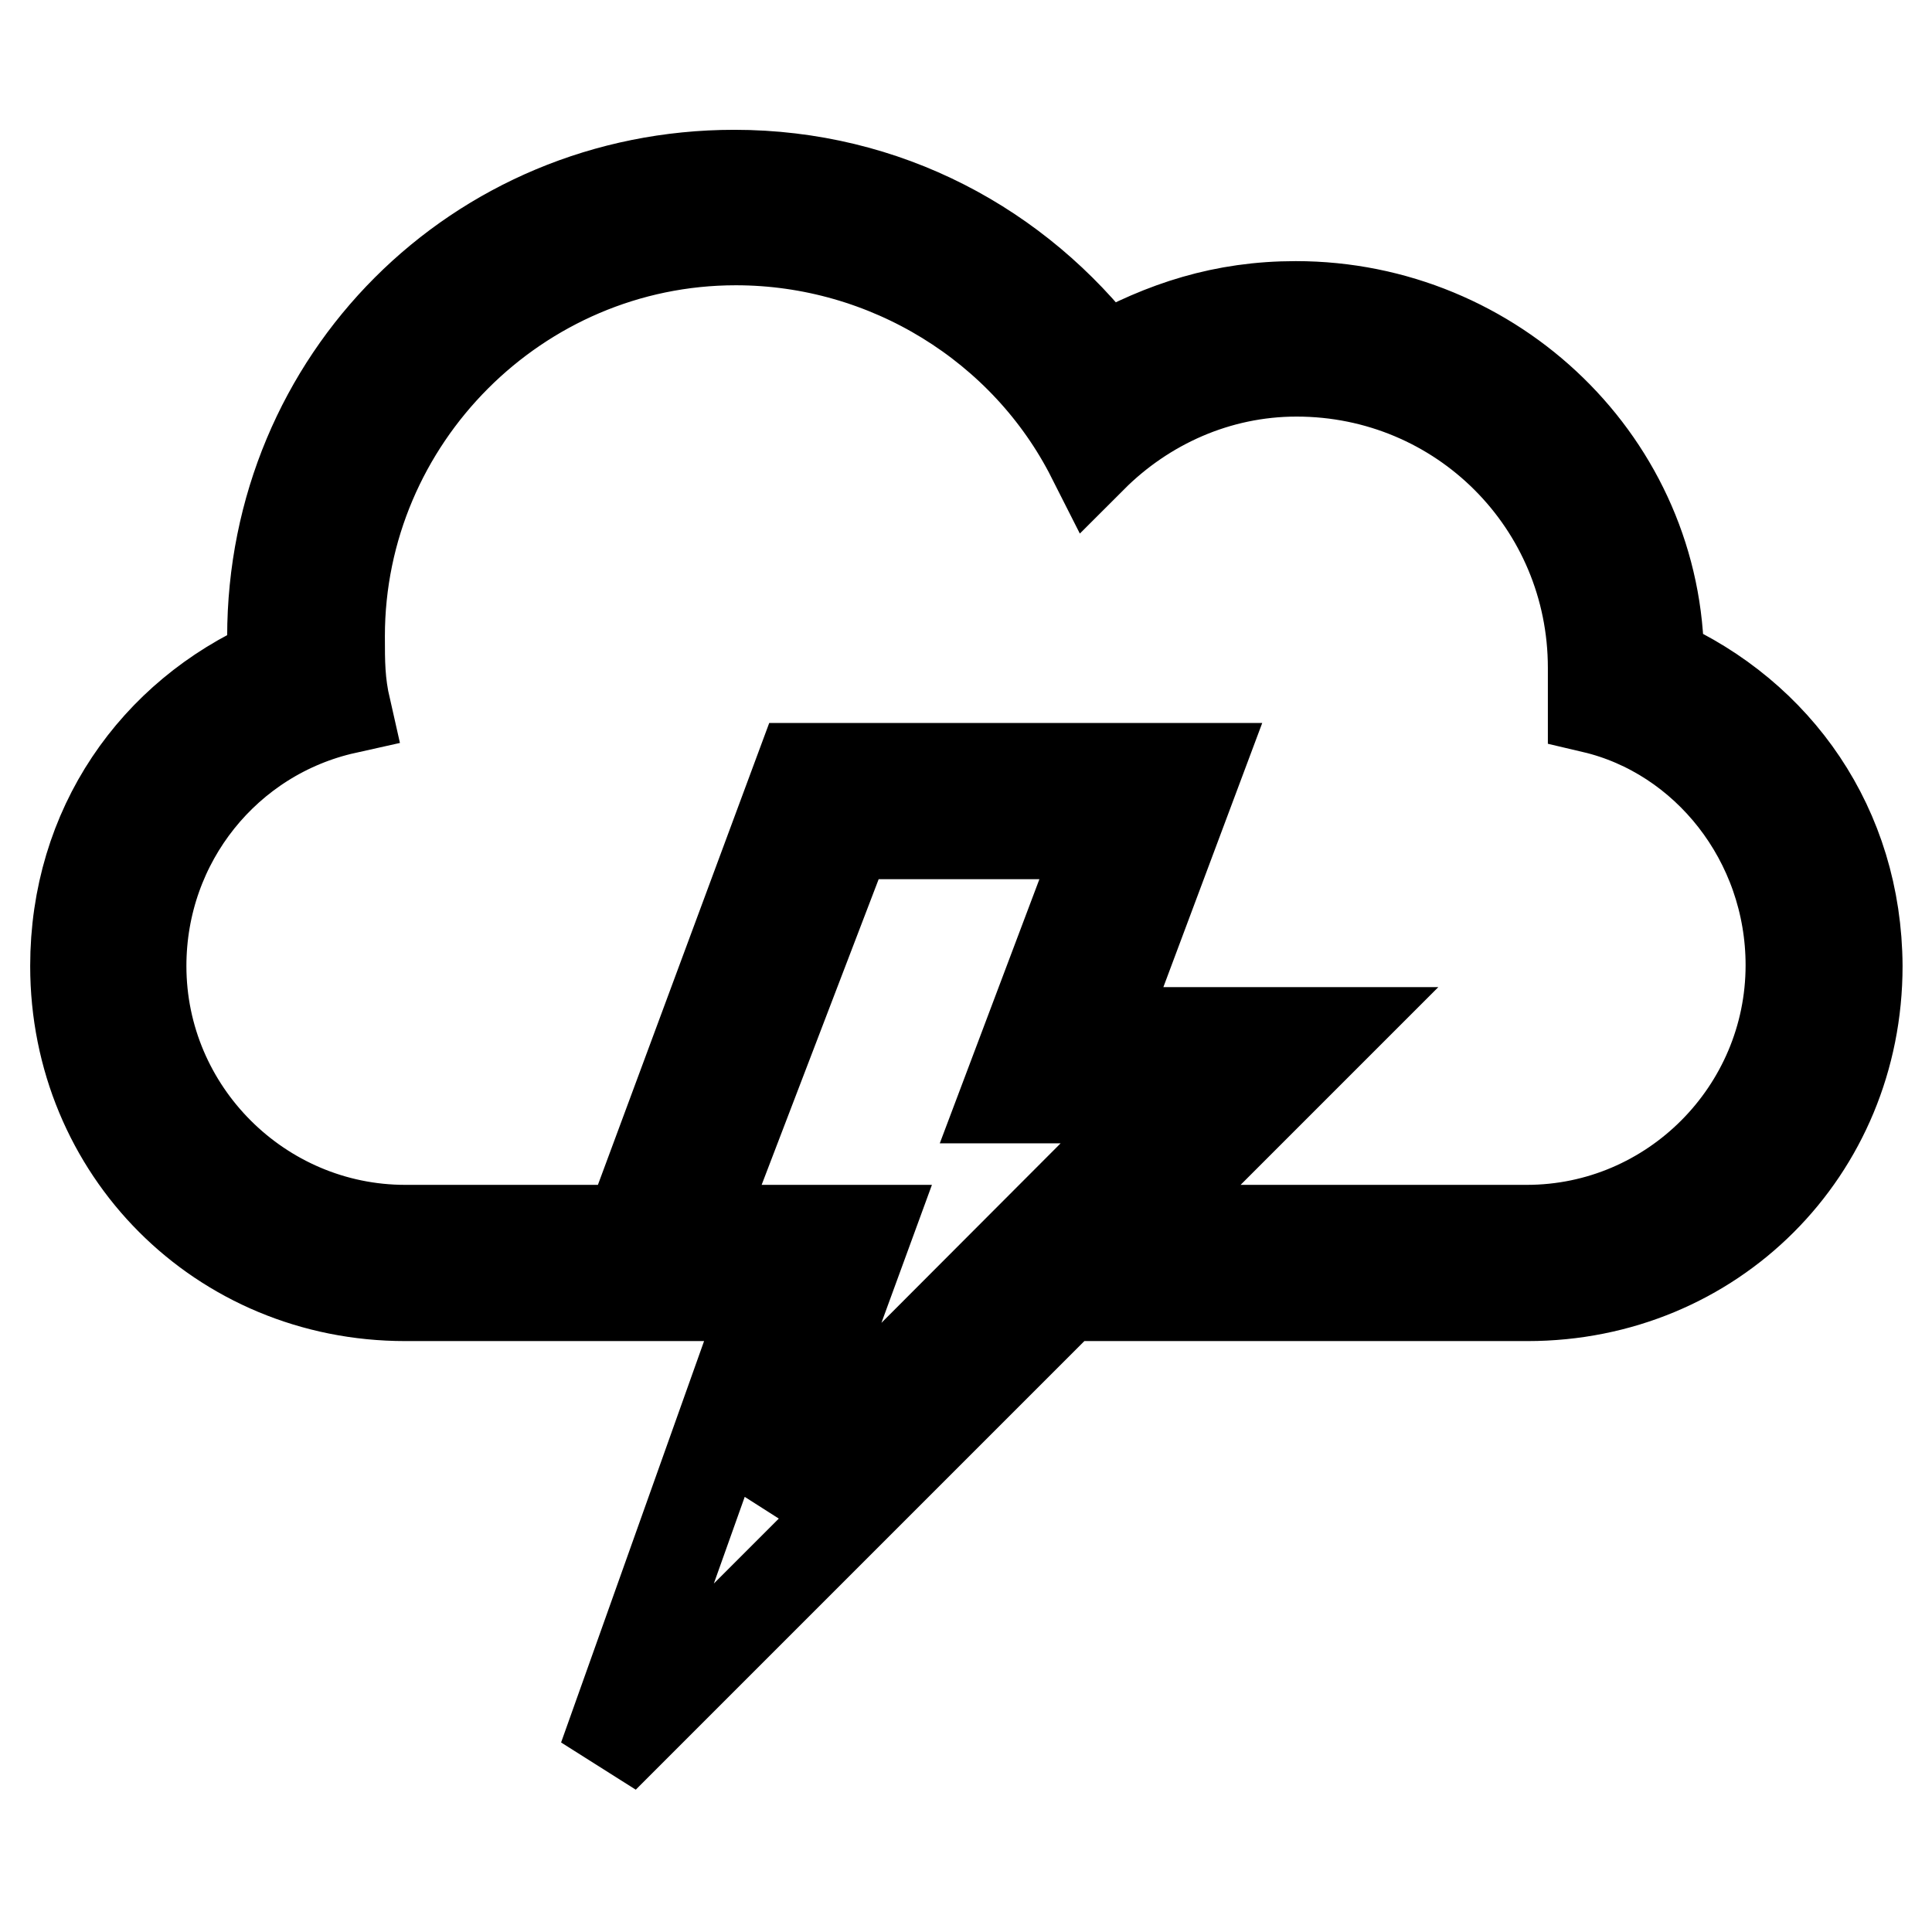 <?xml version="1.0" encoding="utf-8"?>
<!-- Svg Vector Icons : http://www.onlinewebfonts.com/icon -->
<!DOCTYPE svg PUBLIC "-//W3C//DTD SVG 1.1//EN" "http://www.w3.org/Graphics/SVG/1.1/DTD/svg11.dtd">
<svg version="1.1" xmlns="http://www.w3.org/2000/svg" xmlns:xlink="http://www.w3.org/1999/xlink" x="0px" y="0px" viewBox="0 0 256 256" enable-background="new 0 0 256 256" xml:space="preserve">
<g><g><g><path stroke-width="12" fill-opacity="0" stroke="#000000"  d="M219.8,87.8c0-26.2-21.8-47.2-48.1-47.2c-9.6,0-17.5,2.6-25.4,7c-11.4-14.9-28.9-24.4-49-24.4c-34.1,0-61.2,27.1-61.2,61.2c0,0.9,0,2.6,0,3.5C20.5,94.8,10,109.6,10,128c0,24.4,19.2,43.7,43.7,43.7h48.1l-21.8,61.2l61.2-61.2h61.2c24.5,0,43.7-19.2,43.7-43.7C246,109.6,235.5,94.8,219.8,87.8z M101.8,198.8l13.1-35.8H92.2l20.1-52.5h34.1l-13.2,35h21.8L101.8,198.8z M202.3,163h-52.4l26.2-26.2h-30.6l13.1-35h-52.5L83.4,163H53.7c-19.2,0-35-15.7-35-35c0-16.6,11.4-30.6,27.1-34.1C45,90.4,45,87.8,45,84.3c0-28.8,23.6-52.5,52.5-52.5c20.1,0,38.4,11.4,47.2,28.8c7-7,16.6-11.4,27.1-11.4c21.8,0,39.3,17.5,39.3,39.3c0,1.7,0,3.5,0,5.3c14.9,3.5,26.2,17.5,26.2,34.1C237.3,147.2,221.6,163,202.3,163z"/></g><g></g><g></g><g></g><g></g><g></g><g></g><g></g><g></g><g></g><g></g><g></g><g></g><g></g><g></g><g></g></g></g>
</svg>